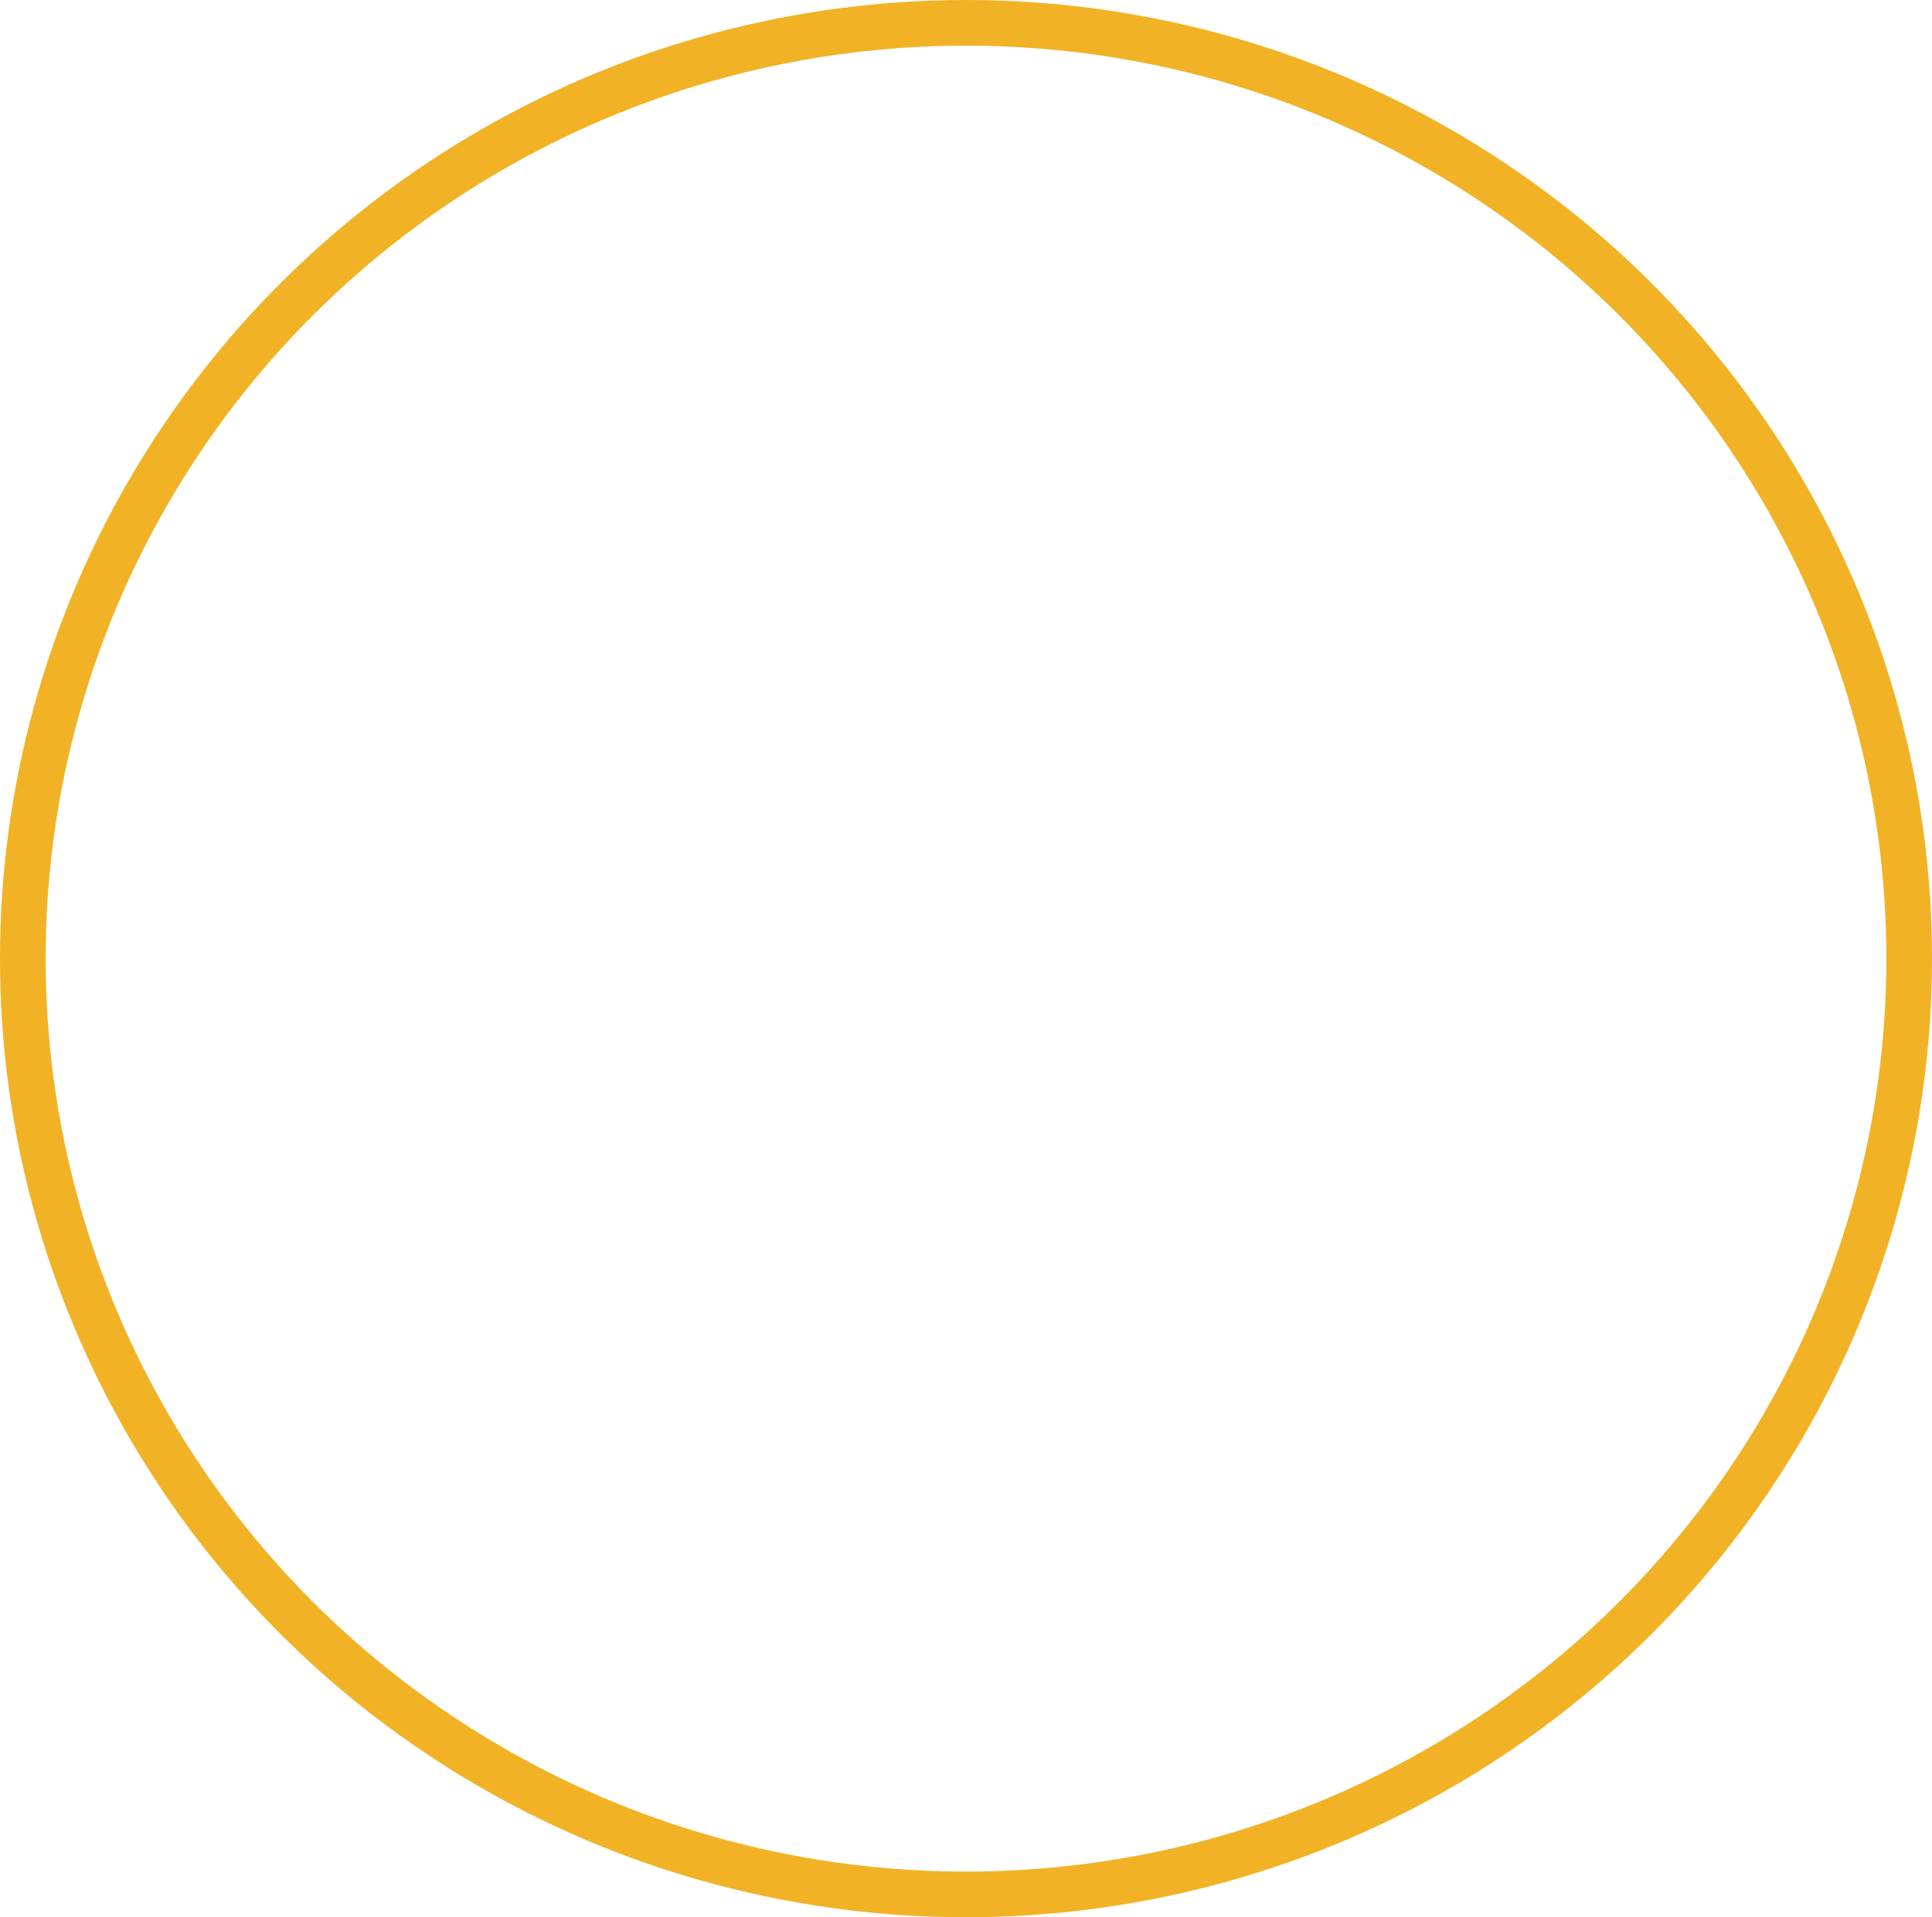 <svg xmlns="http://www.w3.org/2000/svg" width="127" height="126" viewBox="0 0 127 126"><g id="Ellipse_2" data-name="Ellipse 2" transform="translate(3 3)" fill="none" stroke="#f1b225" stroke-width="3"><ellipse cx="60.5" cy="60" rx="60.5" ry="60" stroke="none"></ellipse><ellipse cx="60.5" cy="60" rx="62" ry="61.5" fill="none"></ellipse></g></svg>